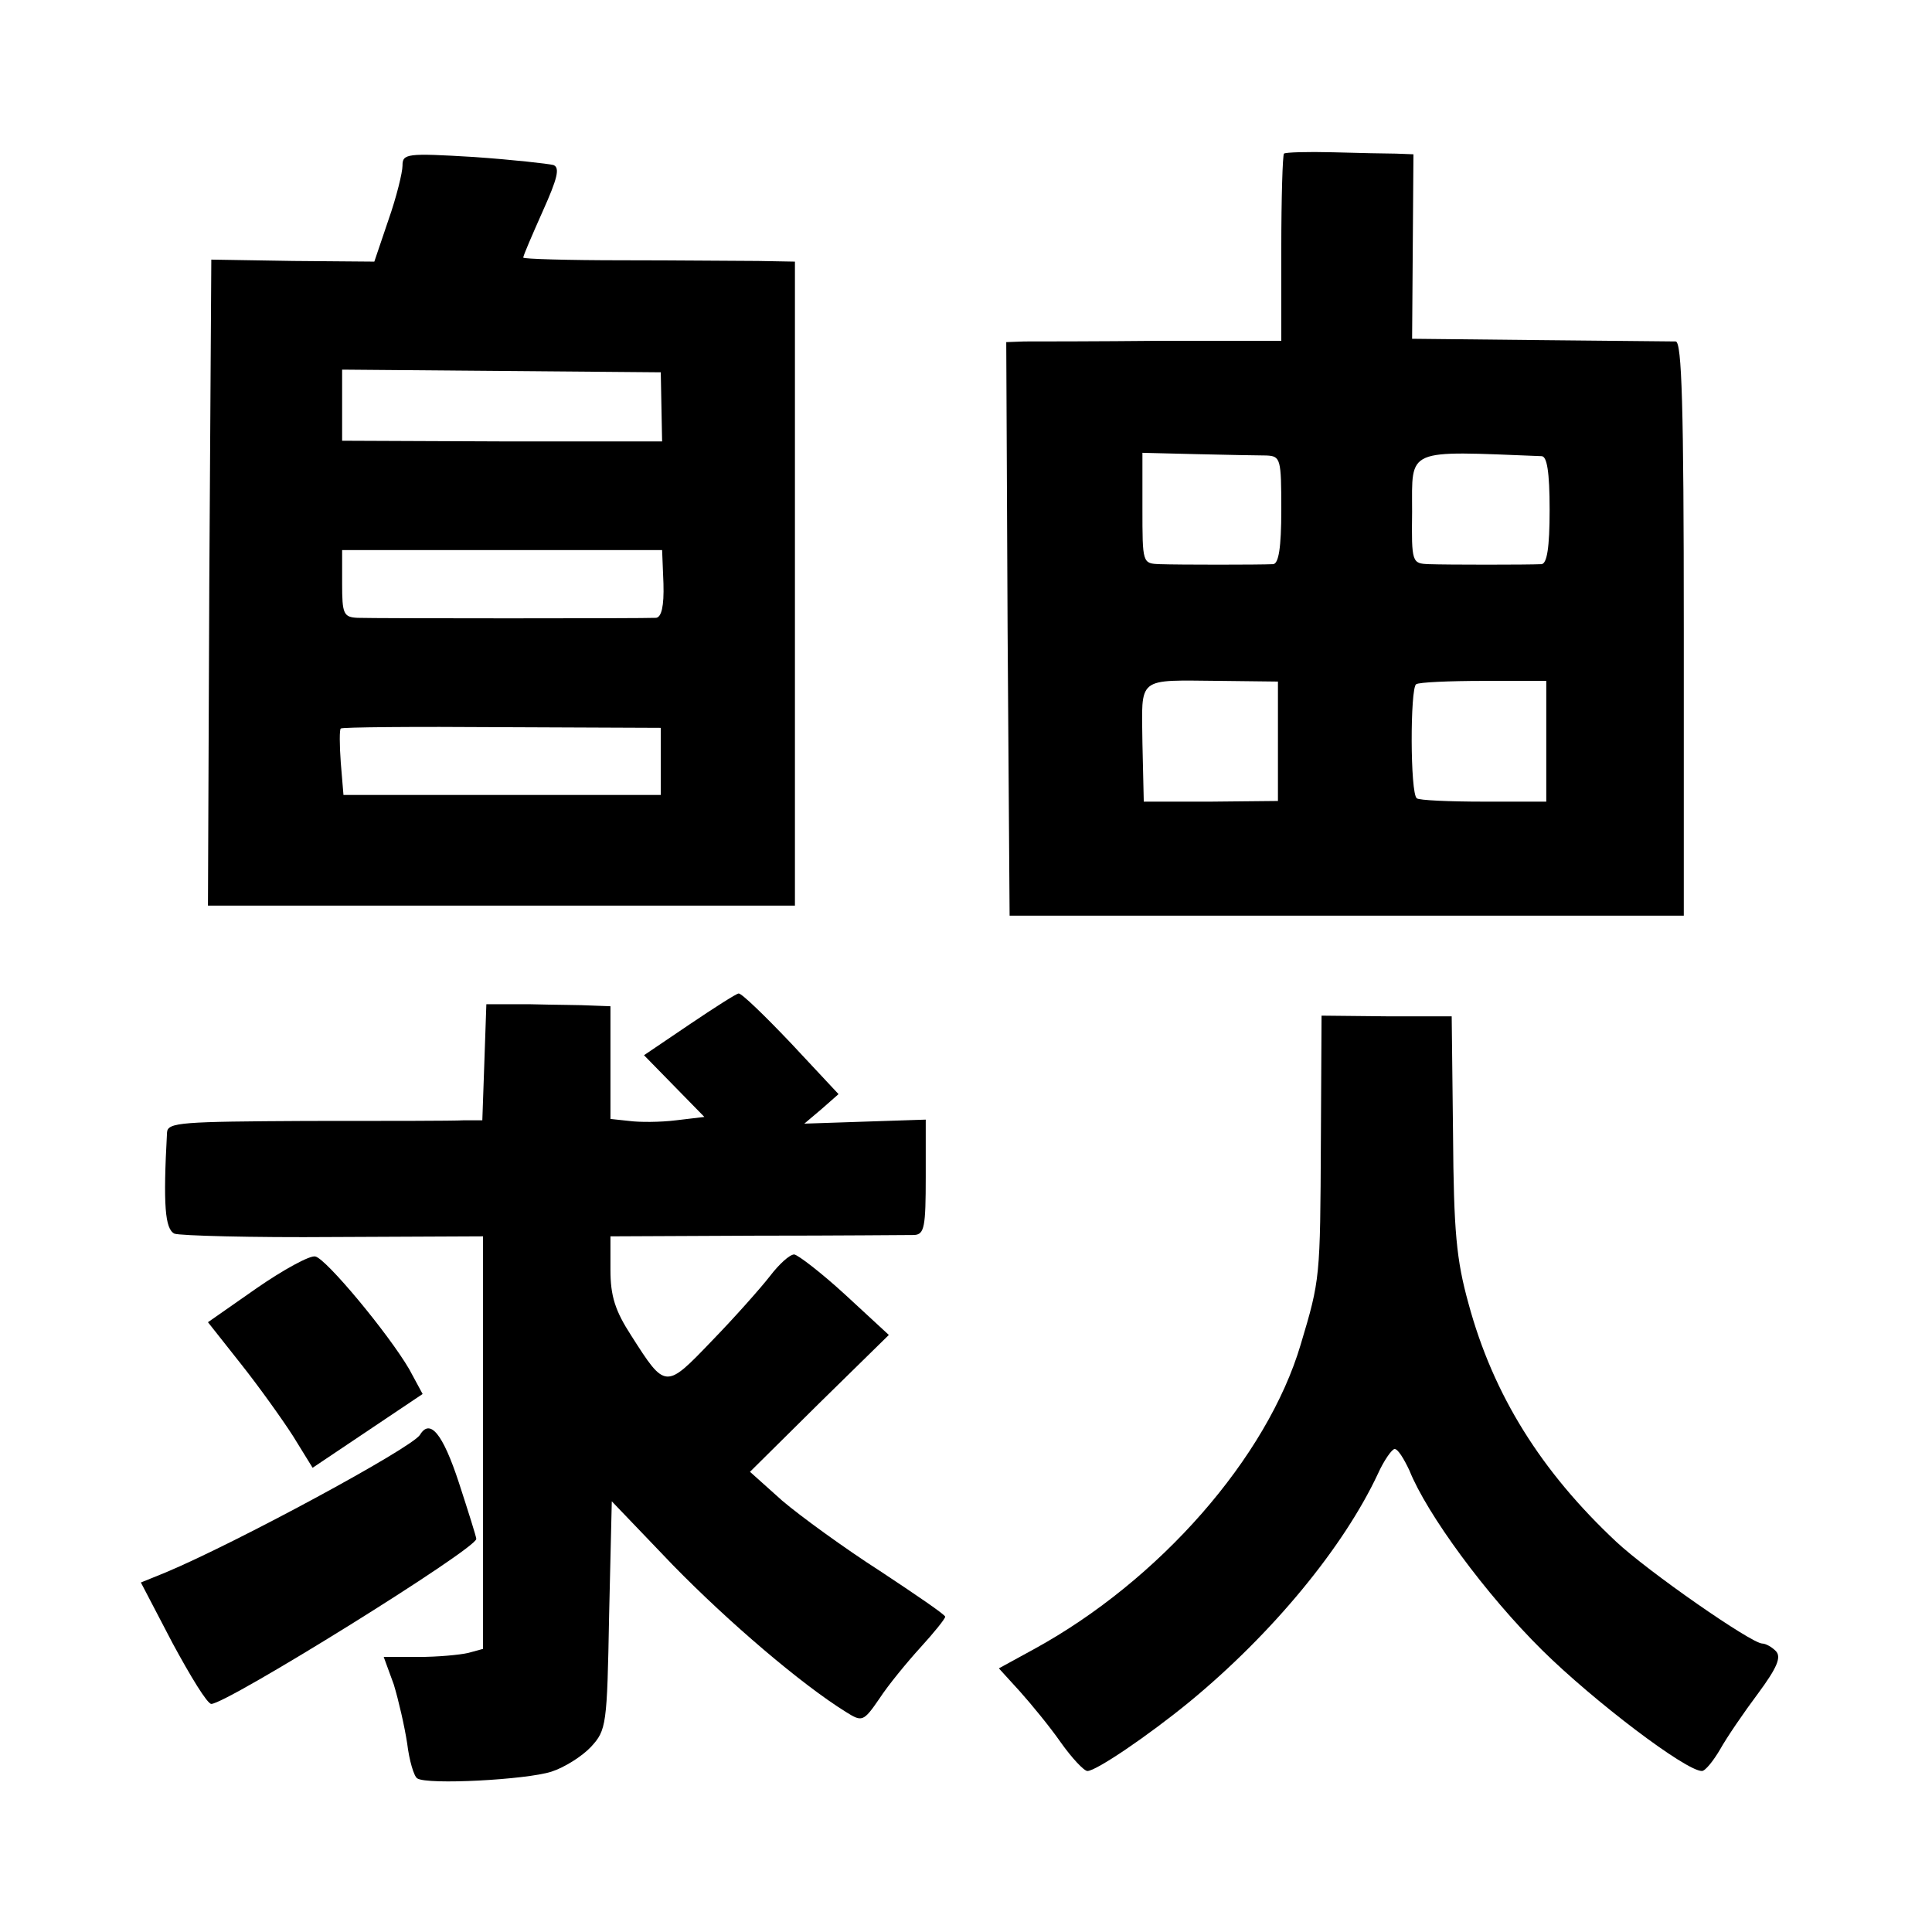 <?xml version="1.0" standalone="no"?>
<!DOCTYPE svg PUBLIC "-//W3C//DTD SVG 20010904//EN"
 "http://www.w3.org/TR/2001/REC-SVG-20010904/DTD/svg10.dtd">
<svg version="1.0" xmlns="http://www.w3.org/2000/svg"
 width="288pt" height="288pt" viewBox="0 0 288 288"
 preserveAspectRatio="xMidYMid meet">
<g transform="translate(0,288) scale(0.1,-0.1)"
fill="#000000" stroke="none">
<path d="M1914 2651 c-2 -2 -4 -66 -4 -142 l0 -137 -177 0 c-98 -1 -190 -1
-206 -1 l-27 -1 2 -427 3 -428 503 0 502 0 0 427 c0 335 -3 428 -12 429 -7 0
-98 1 -203 2 l-190 2 1 138 1 137 -26 1 c-14 0 -57 1 -94 2 -38 1 -71 0 -73
-2z m-26 -450 c21 -1 22 -5 22 -81 0 -57 -4 -80 -12 -81 -21 -1 -141 -1 -169
0 -26 1 -26 1 -26 84 l0 82 81 -2 c44 -1 91 -2 104 -2z m410 -1 c8 0 12 -23
12 -80 0 -57 -4 -80 -12 -81 -21 -1 -141 -1 -168 0 -25 1 -26 2 -25 78 0 96
-11 91 193 83z m-393 -425 l0 -89 -100 -1 -100 0 -2 87 c-1 101 -10 94 117 93
l85 -1 0 -89z m400 0 l0 -90 -93 0 c-51 0 -97 2 -100 5 -10 7 -10 164 -1 170
4 3 50 5 101 5 l93 0 0 -90z"/>
<path d="M600 2633 c0 -10 -9 -47 -21 -81 l-21 -62 -121 1 -122 2 -3 -482 -2
-481 438 0 437 0 0 480 0 480 -55 1 c-30 0 -121 1 -202 1 -82 0 -148 2 -148 4
0 3 13 33 29 69 22 49 26 65 16 69 -8 2 -61 8 -119 12 -100 6 -106 5 -106 -13z
m386 -360 l1 -51 -239 0 -238 1 0 53 0 53 238 -2 237 -2 1 -52z m3 -263 c1
-34 -3 -50 -11 -51 -19 -1 -419 -1 -445 0 -21 1 -23 6 -23 51 l0 50 238 0 239
0 2 -50z m-4 -265 l0 -50 -237 0 -236 0 -4 48 c-2 27 -2 50 0 51 1 2 109 3
240 2 l237 -1 0 -50z"/>
<path d="M1028 1353 l-68 -46 45 -46 45 -46 -42 -5 c-24 -3 -55 -3 -70 -1
l-28 3 0 84 0 84 -27 1 c-16 1 -57 1 -93 2 l-65 0 -3 -87 -3 -86 -27 0 c-15
-1 -120 -1 -235 -1 -186 -1 -207 -2 -208 -17 -6 -109 -3 -144 11 -151 8 -3
115 -6 238 -5 l222 1 0 -307 0 -308 -22 -6 c-13 -3 -46 -6 -74 -6 l-52 0 15
-41 c7 -23 16 -62 20 -88 3 -25 10 -49 15 -52 15 -10 163 -2 200 10 19 6 46
23 59 37 23 25 24 32 27 196 l4 170 91 -95 c84 -86 192 -178 258 -219 24 -15
26 -15 50 20 13 20 41 54 61 76 21 23 37 43 37 46 0 3 -44 33 -97 68 -53 34
-119 82 -146 105 l-48 43 103 102 104 102 -65 60 c-36 33 -70 59 -76 60 -7 0
-23 -15 -36 -32 -14 -18 -53 -62 -87 -97 -69 -72 -69 -72 -120 8 -24 37 -31
59 -31 98 l0 50 218 1 c119 0 225 1 235 1 15 1 17 12 17 87 l0 85 -91 -3 -90
-3 26 22 25 22 -71 76 c-39 41 -74 75 -78 74 -3 0 -36 -21 -73 -46z"/>
<path d="M1969 1180 c-1 -206 -1 -207 -30 -304 -50 -169 -211 -352 -397 -454
l-53 -29 31 -34 c17 -19 45 -53 61 -76 17 -24 35 -43 40 -43 13 0 91 53 152
103 124 102 230 231 281 340 9 20 21 37 25 37 5 0 14 -15 22 -32 26 -65 114
-185 198 -268 77 -76 214 -180 238 -180 5 0 17 15 27 32 10 18 36 56 57 84 28
38 35 54 26 63 -6 6 -15 11 -20 11 -16 0 -170 107 -218 152 -111 104 -183 218
-220 355 -18 65 -22 107 -23 253 l-2 175 -97 0 -97 1 -1 -186z"/>
<path d="M383 960 l-73 -51 49 -62 c27 -34 62 -83 78 -108 l29 -47 82 55 82
55 -20 37 c-31 53 -124 165 -140 168 -8 2 -48 -20 -87 -47z"/>
<path d="M626 741 c-13 -20 -274 -161 -379 -205 l-37 -15 47 -90 c27 -50 52
-91 58 -91 23 0 395 231 395 246 0 3 -12 41 -26 84 -24 73 -43 96 -58 71z"/>
</g>
</svg>
